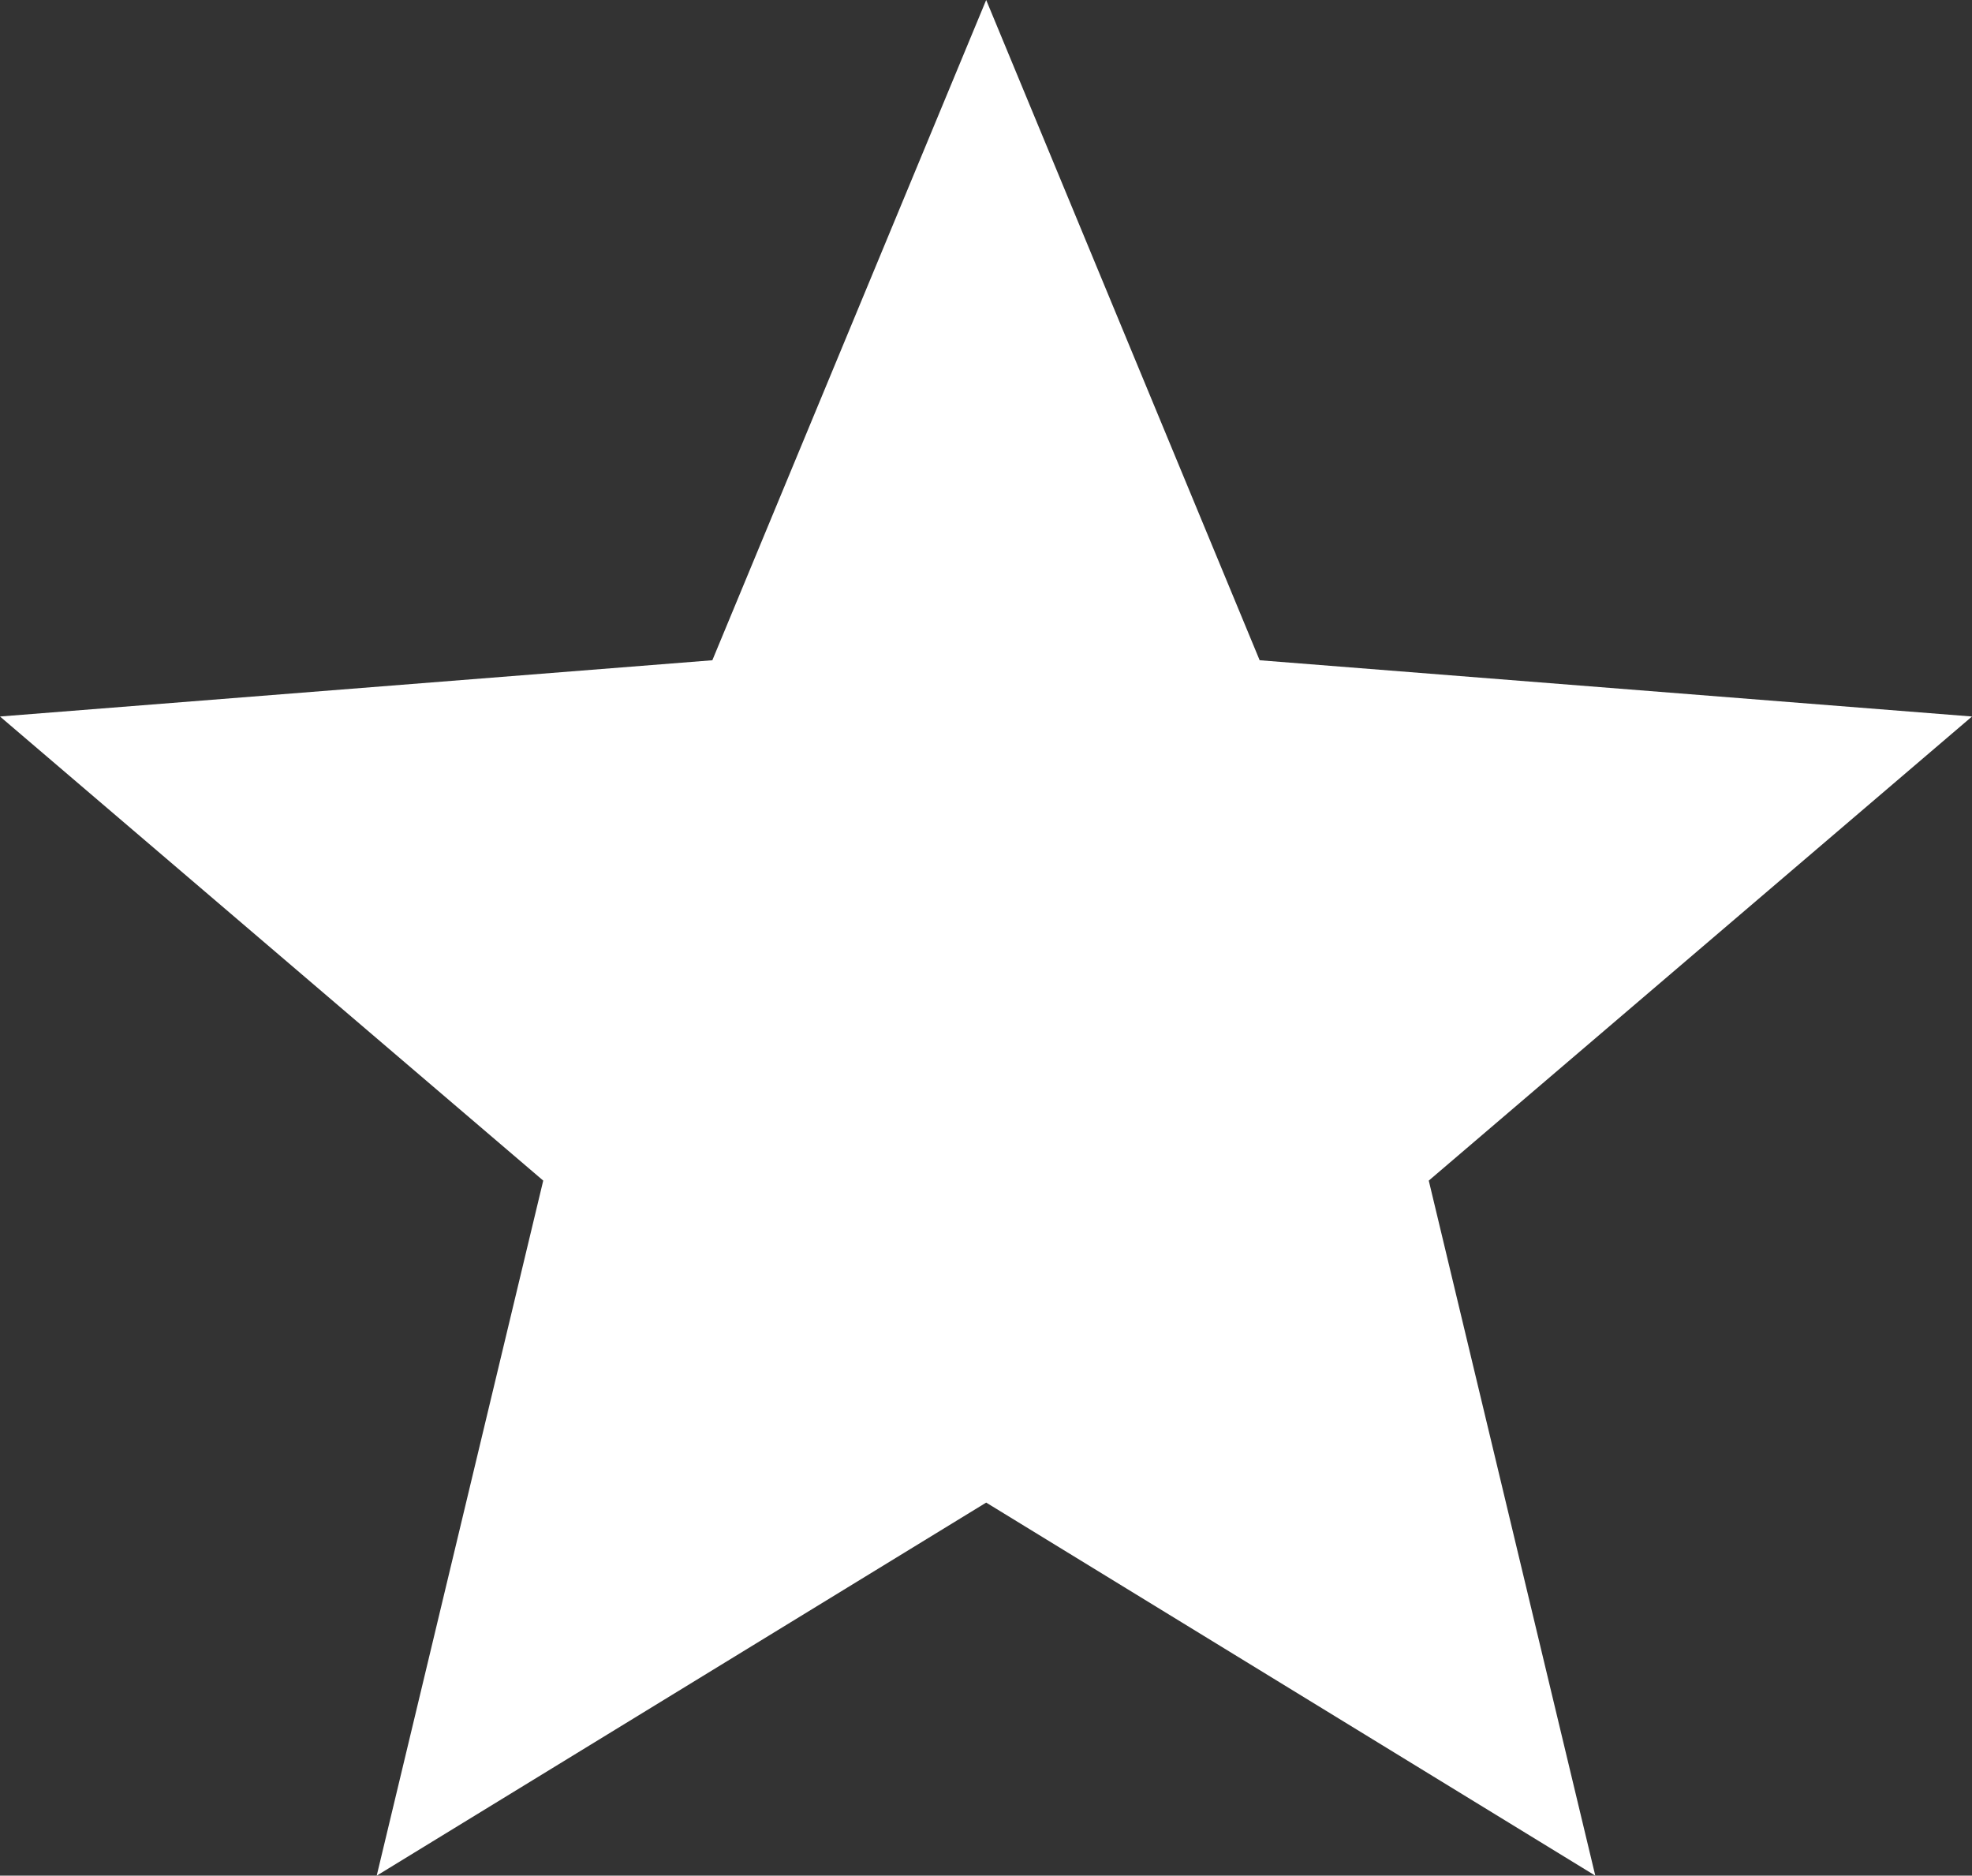 <svg xmlns="http://www.w3.org/2000/svg" id="_&#x30EC;&#x30A4;&#x30E4;&#x30FC;_1" data-name="&#x30EC;&#x30A4;&#x30E4;&#x30FC; 1" viewBox="0 0 53.29 50.68"><rect x="0" y="0" width="53.29" height="50.68" fill="#333333" stroke="none"/><defs><style> .cls-1 { fill: #fff; } </style></defs><polygon class="cls-1" points="26.65 0 34.04 17.84 53.29 19.36 38.61 31.9 43.11 50.68 26.65 40.6 10.18 50.68 14.68 31.9 0 19.36 19.25 17.84 26.65 0"></polygon></svg>